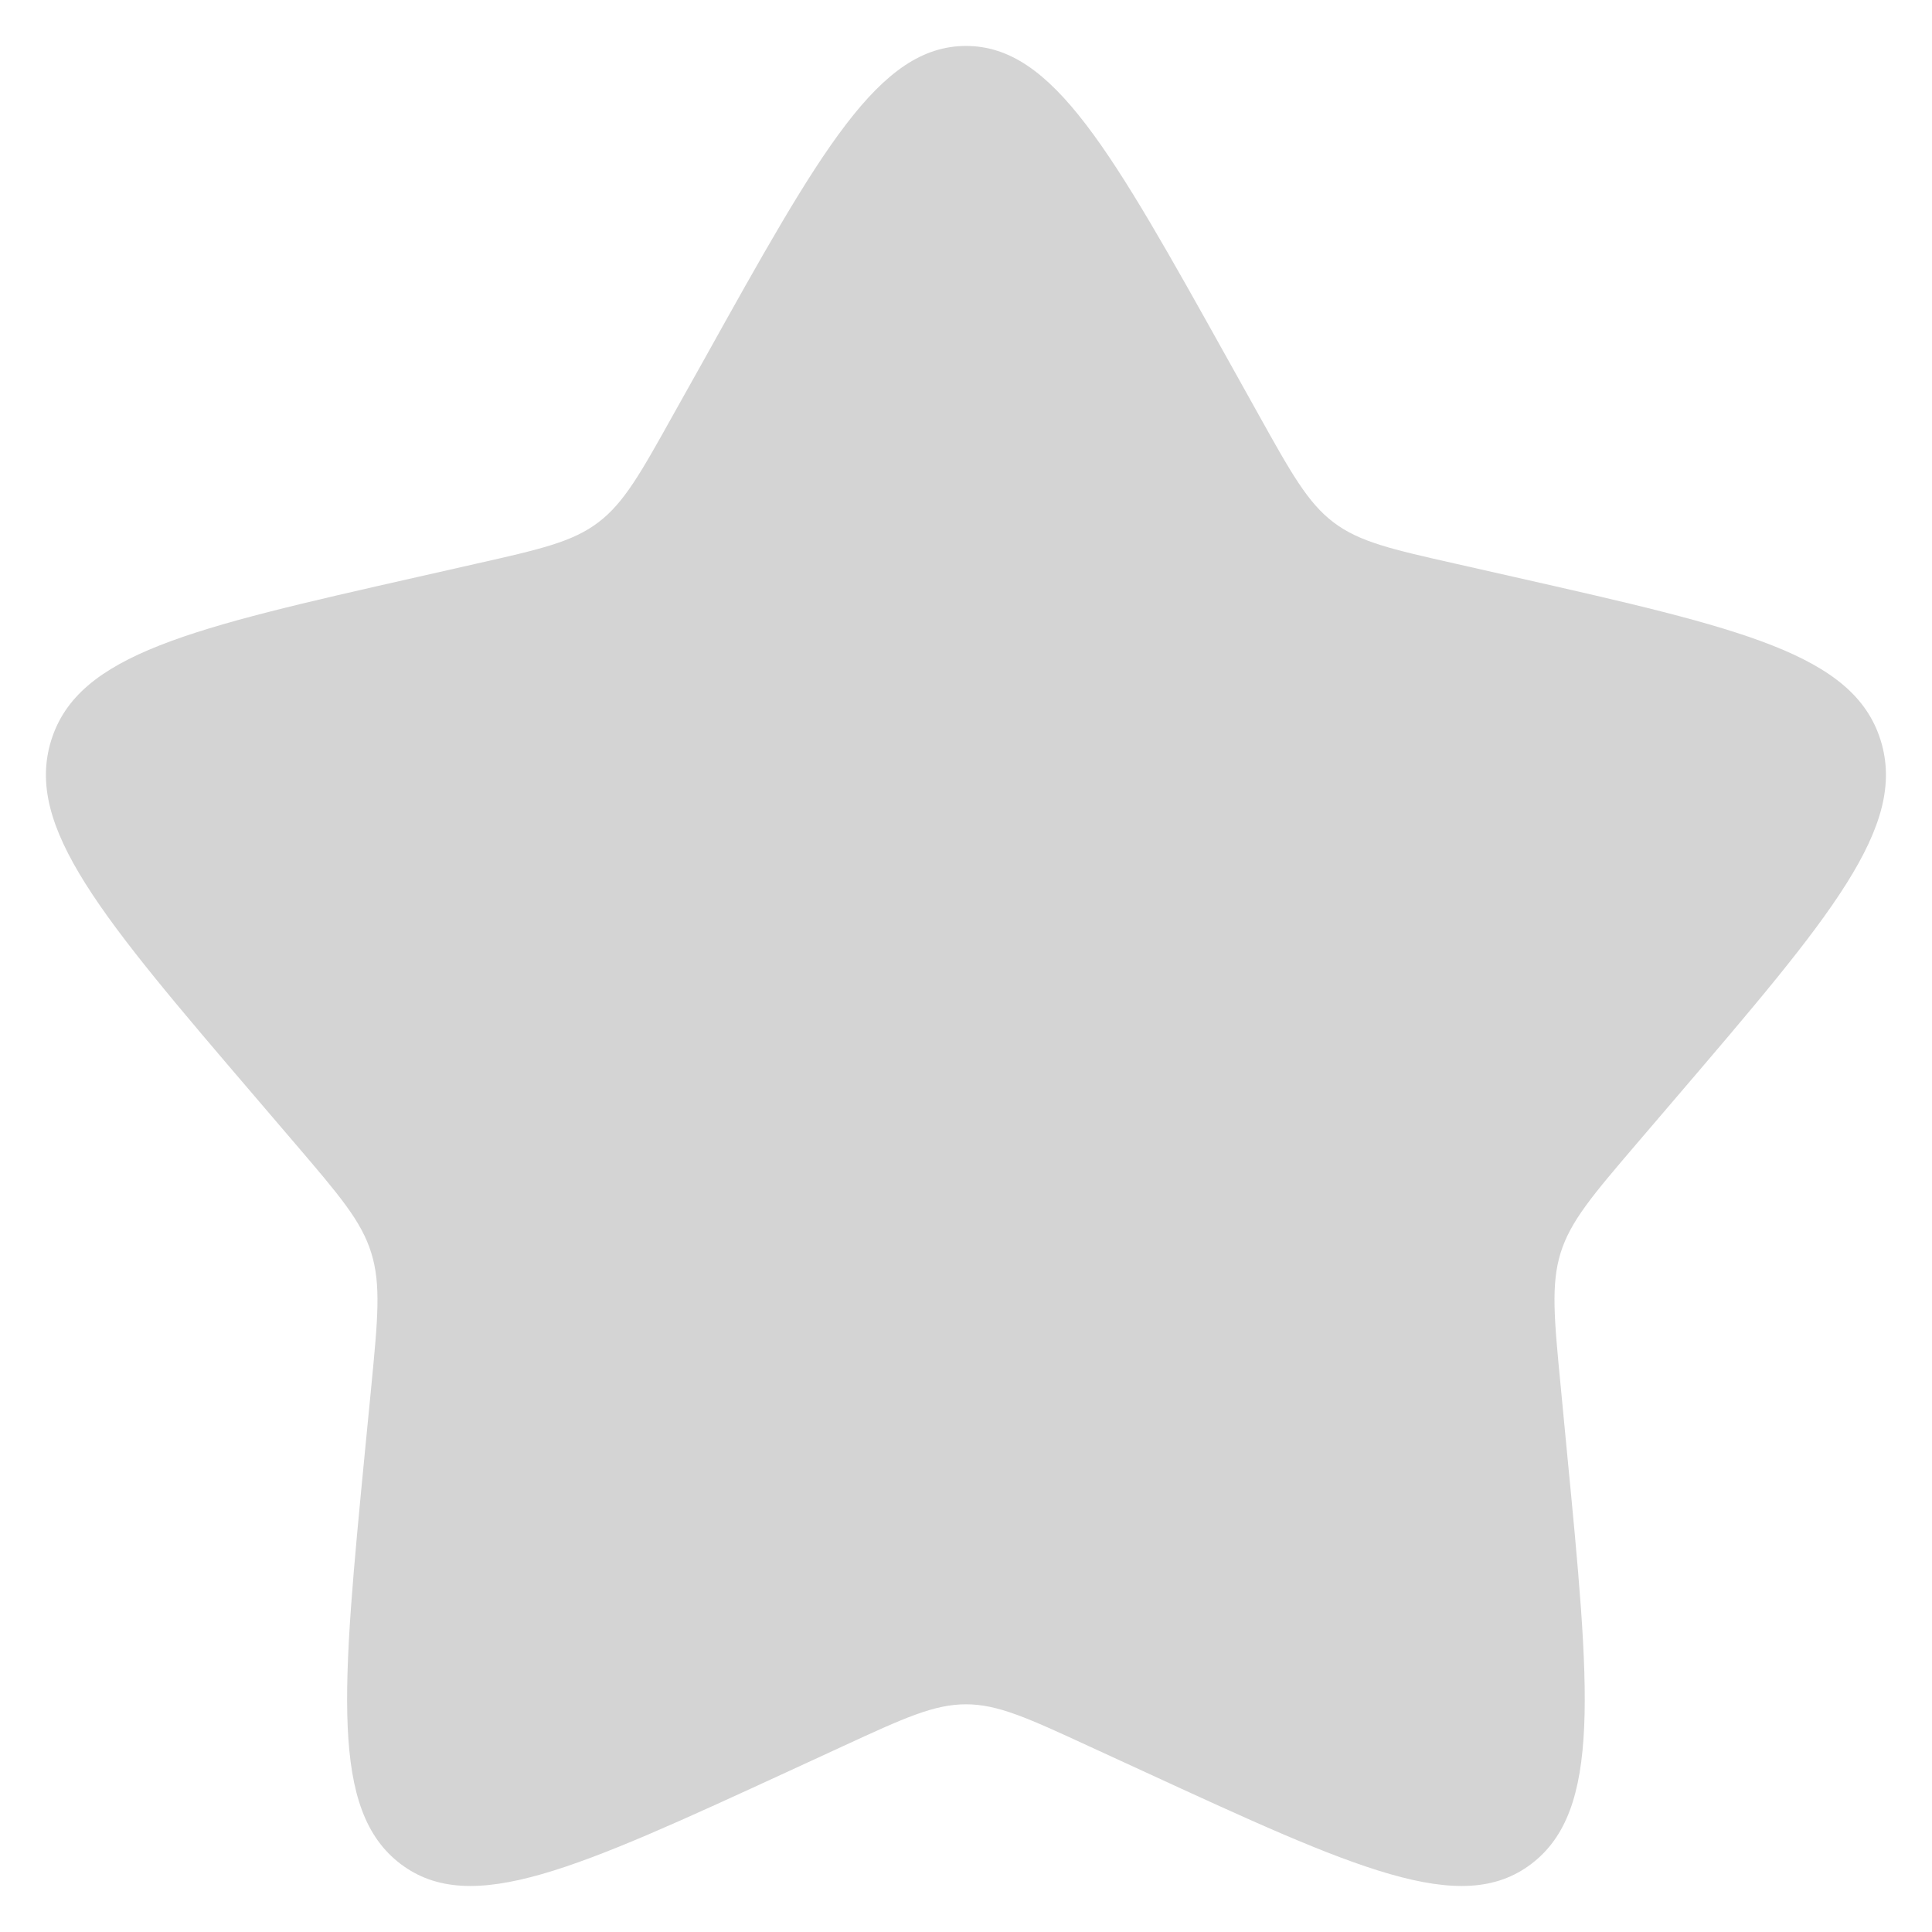 <svg width="14" height="14" viewBox="0 0 14 14" fill="none" xmlns="http://www.w3.org/2000/svg">
<path d="M5.102 2.606C5.946 1.091 6.368 0.333 7 0.333C7.631 0.333 8.053 1.091 8.898 2.606L9.116 2.997C9.356 3.428 9.476 3.643 9.663 3.785C9.85 3.927 10.083 3.98 10.549 4.085L10.973 4.181C12.613 4.552 13.433 4.738 13.628 5.365C13.823 5.992 13.264 6.646 12.146 7.953L11.857 8.291C11.539 8.663 11.381 8.849 11.309 9.078C11.238 9.308 11.262 9.556 11.31 10.052L11.353 10.503C11.522 12.247 11.607 13.119 11.096 13.507C10.586 13.894 9.818 13.541 8.283 12.834L7.885 12.651C7.449 12.45 7.231 12.35 7 12.35C6.768 12.35 6.55 12.45 6.114 12.651L5.717 12.834C4.181 13.541 3.414 13.894 2.903 13.507C2.392 13.119 2.477 12.247 2.646 10.503L2.69 10.052C2.738 9.556 2.762 9.308 2.69 9.078C2.619 8.849 2.46 8.663 2.142 8.291L1.853 7.953C0.735 6.646 0.176 5.992 0.371 5.365C0.566 4.738 1.386 4.552 3.026 4.181L3.45 4.085C3.916 3.98 4.149 3.927 4.336 3.785C4.523 3.643 4.643 3.428 4.883 2.997L5.102 2.606Z" fill="#D4D4D4"/>
</svg>
